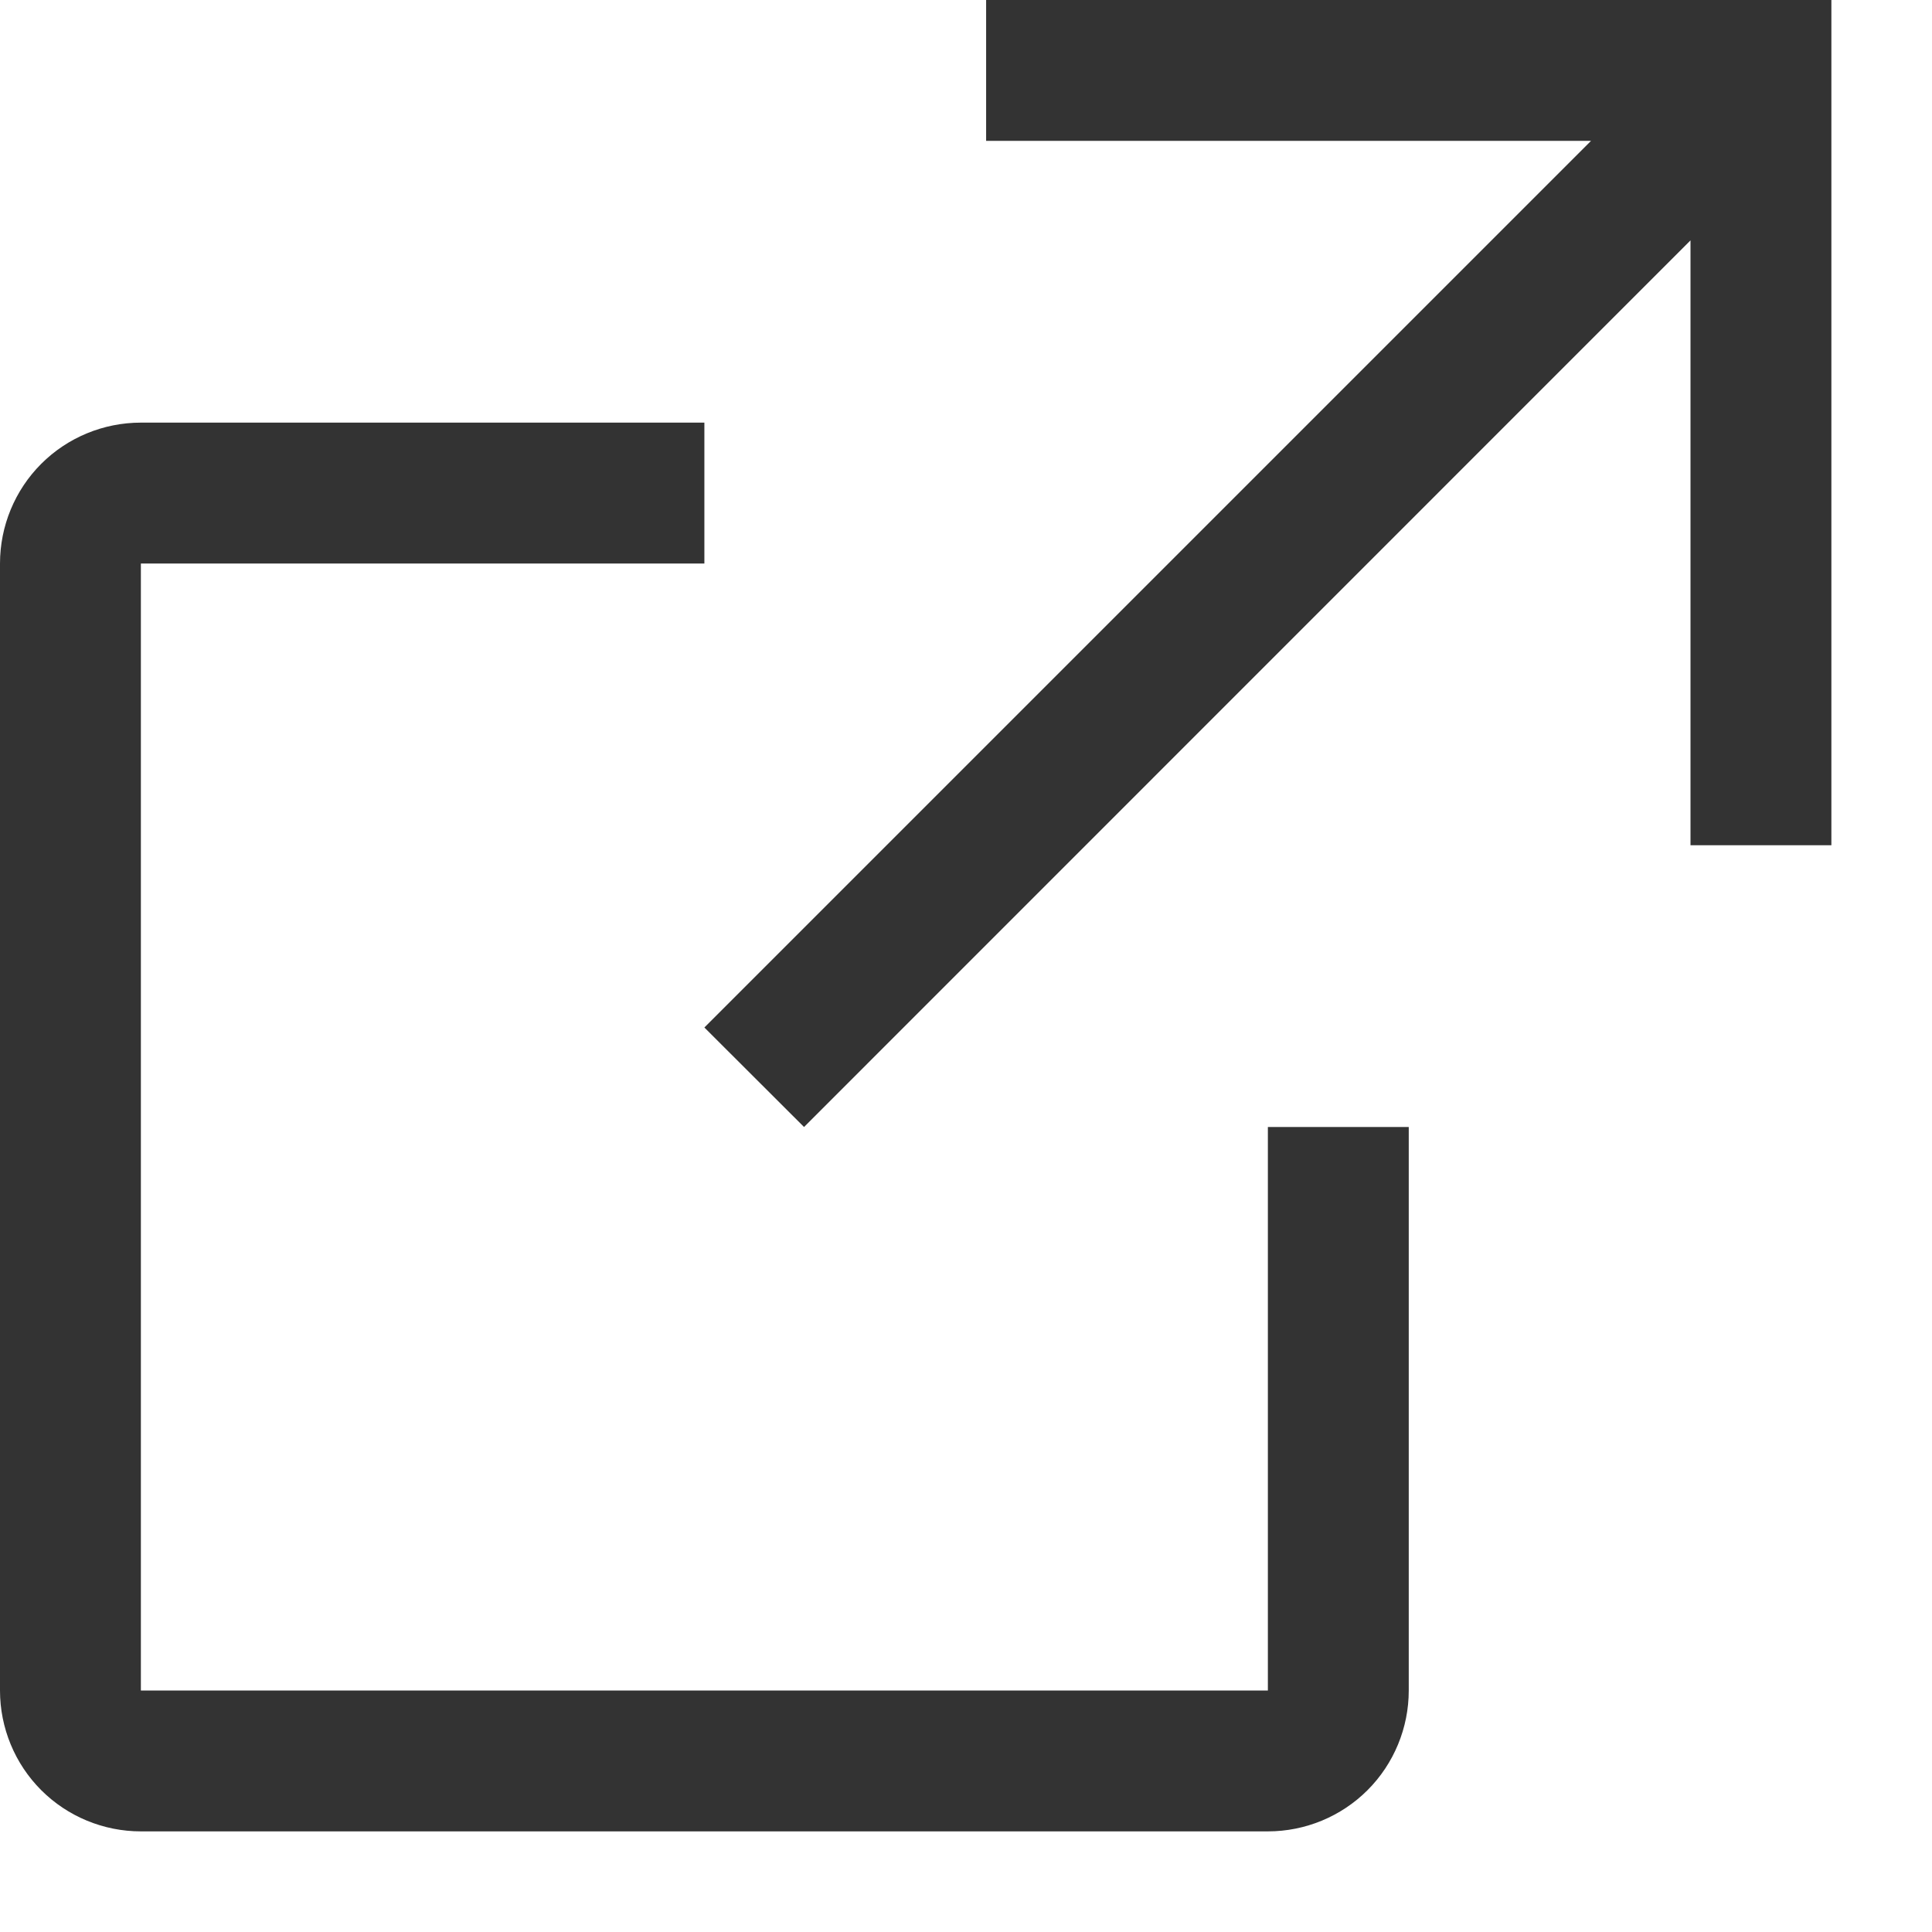<svg width="12" height="12" viewBox="0 0 12 12" fill="none" xmlns="http://www.w3.org/2000/svg">
<g clip-path="url(#clip0_997_4603)">
<path d="M4.375 2.625V3.5H0.875V10.5H7.875V7H8.75V10.5C8.75 10.732 8.658 10.955 8.494 11.119C8.33 11.283 8.107 11.375 7.875 11.375H0.875C0.643 11.375 0.42 11.283 0.256 11.119C0.092 10.955 0 10.732 0 10.5V3.5C0 3.268 0.092 3.045 0.256 2.881C0.42 2.717 0.643 2.625 0.875 2.625H4.375ZM11.375 0V5.25H10.5V1.493L4.994 7L4.375 6.382L9.882 0.875H6.125V0H11.375Z" fill="#333333"/>
</g>
<defs>
<clipPath id="clip0_997_4603">
<rect width="12" height="12" fill="white"/>
</clipPath>
</defs>
</svg>
